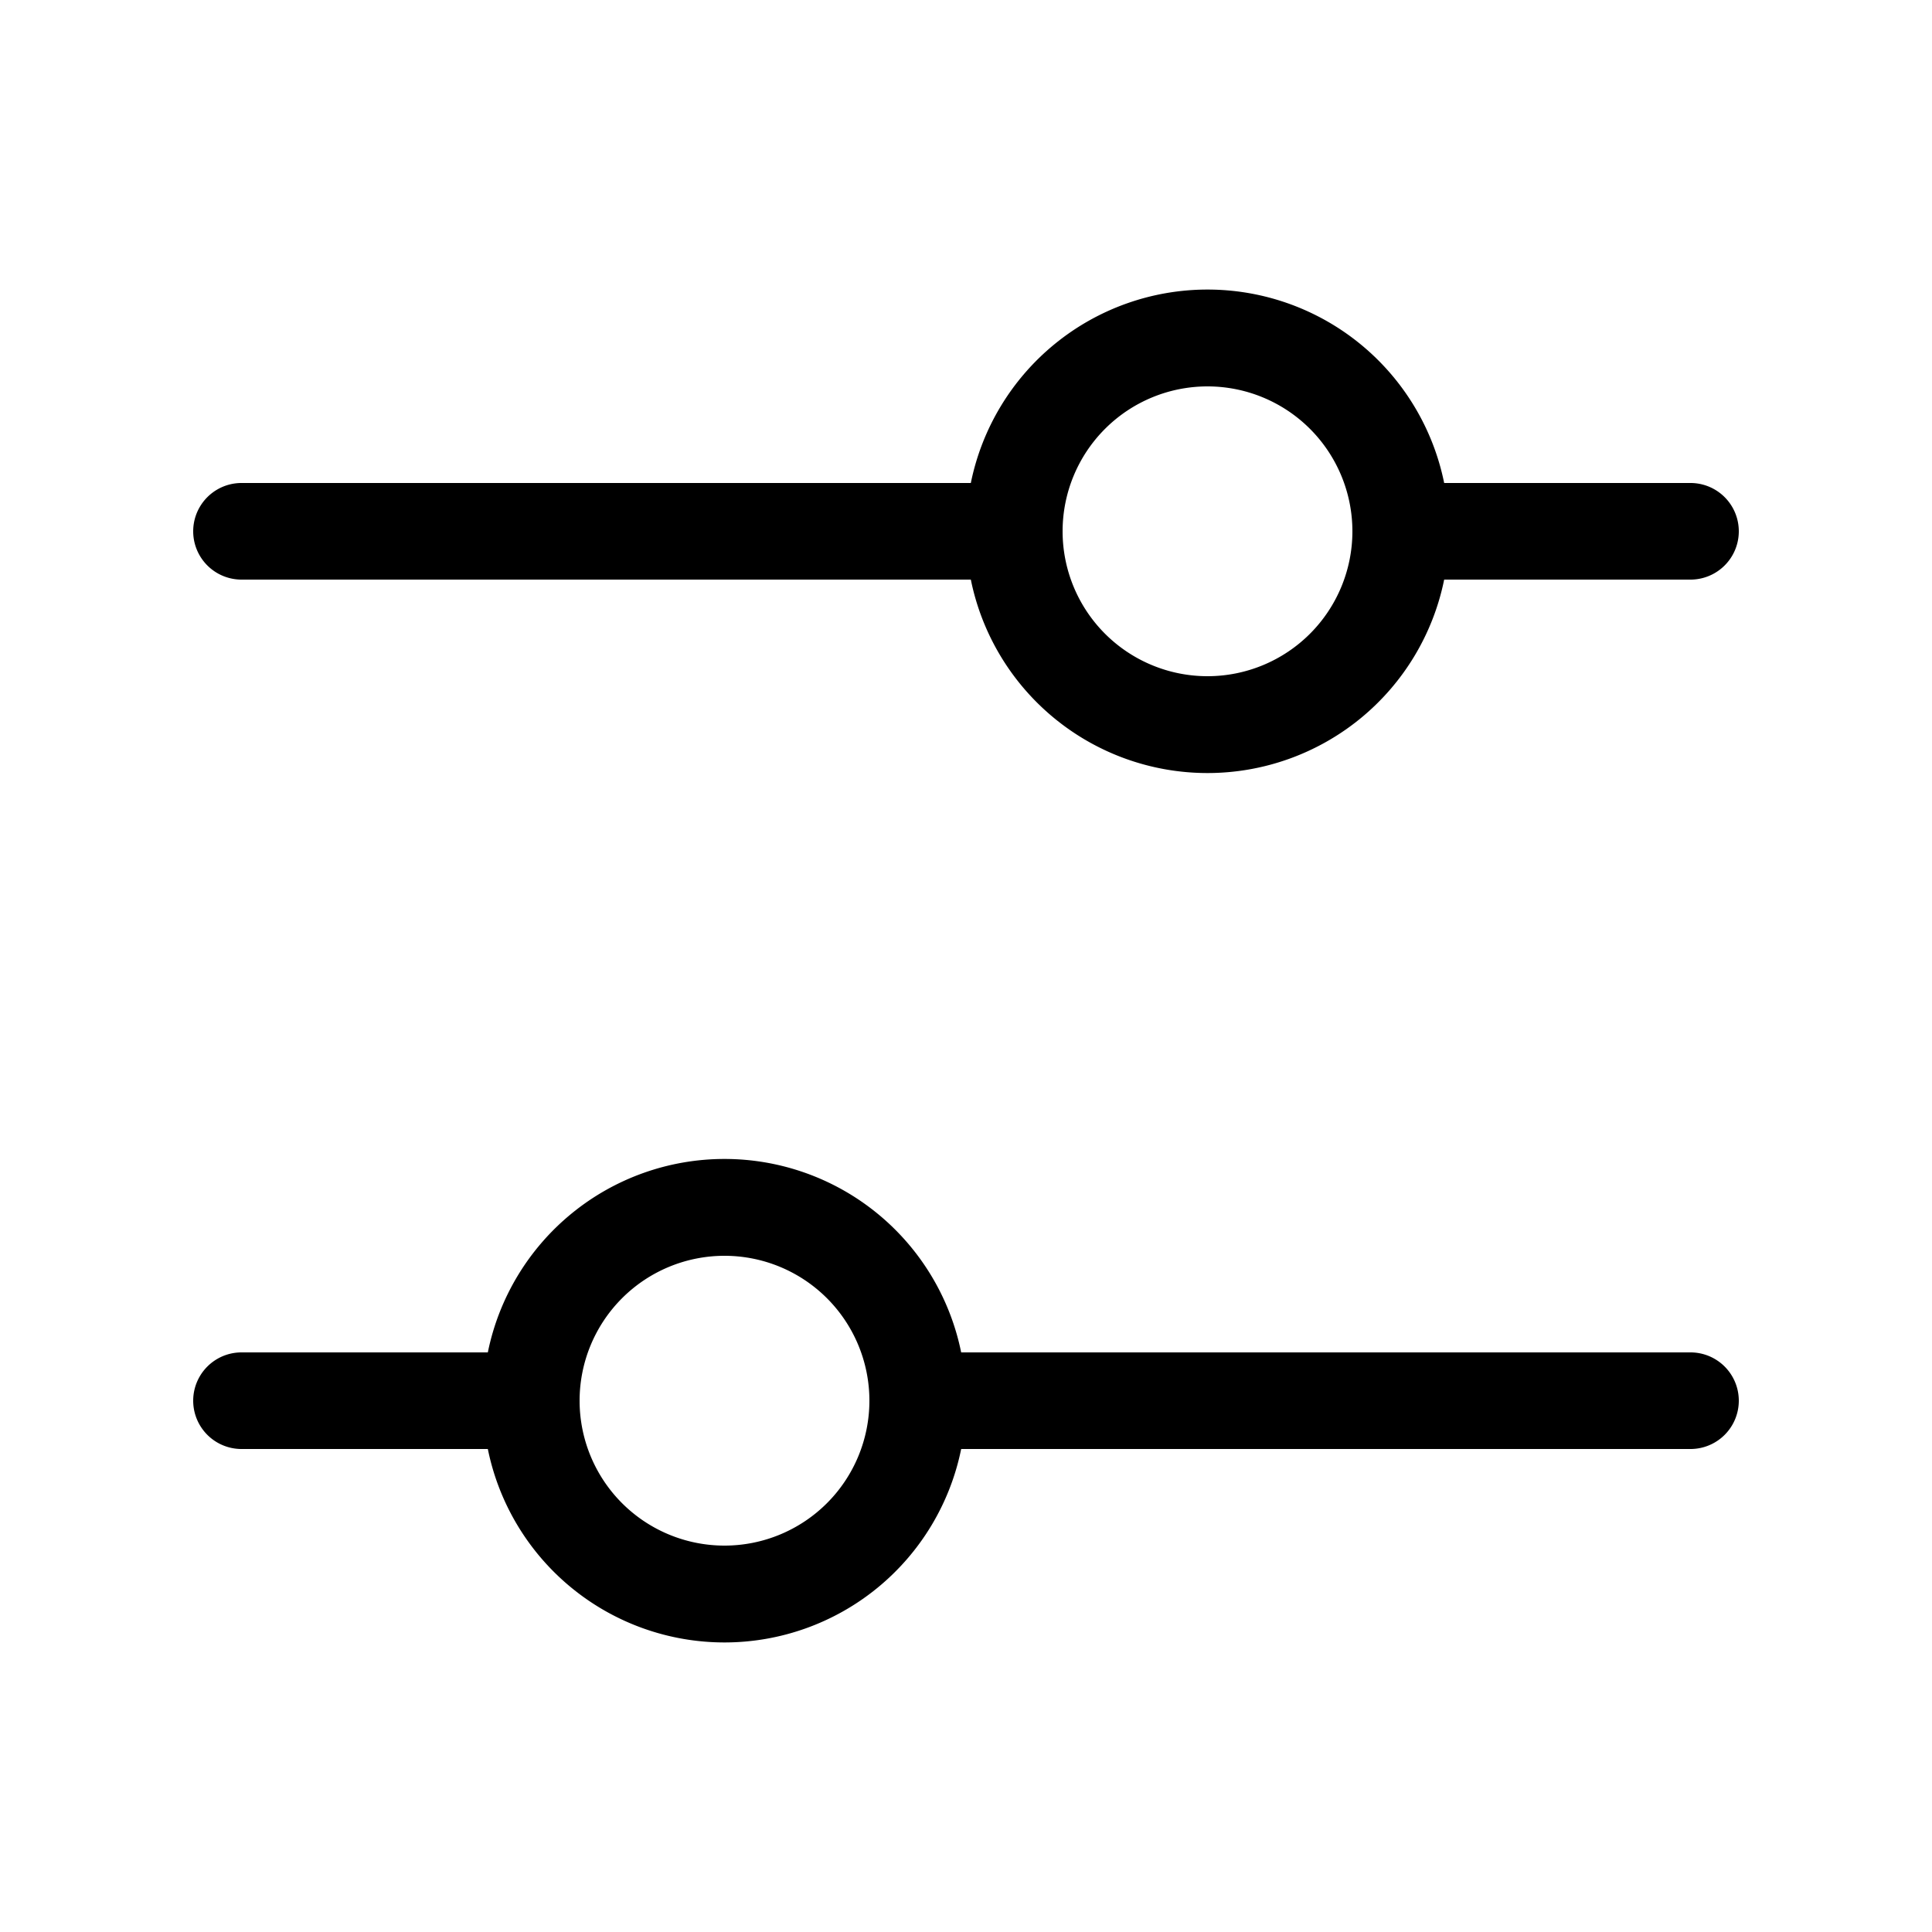 <svg width="20" height="20" viewBox="0 0 20 20" xmlns="http://www.w3.org/2000/svg"><path d="M14.95 5a2.5 2.5 0 0 0-4.9 0H2.5a.5.5 0 0 0 0 1h7.55a2.5 2.5 0 0 0 4.9 0h2.55a.5.5 0 0 0 0-1h-2.55ZM12.5 7a1.5 1.5 0 1 1 0-3 1.5 1.5 0 0 1 0 3Zm-2.55 7a2.5 2.5 0 0 0-4.9 0H2.5a.5.5 0 0 0 0 1h2.55a2.5 2.5 0 0 0 4.9 0h7.55a.5.5 0 0 0 0-1H9.95ZM7.5 16a1.5 1.5 0 1 1 0-3 1.5 1.5 0 0 1 0 3Z"/></svg>
